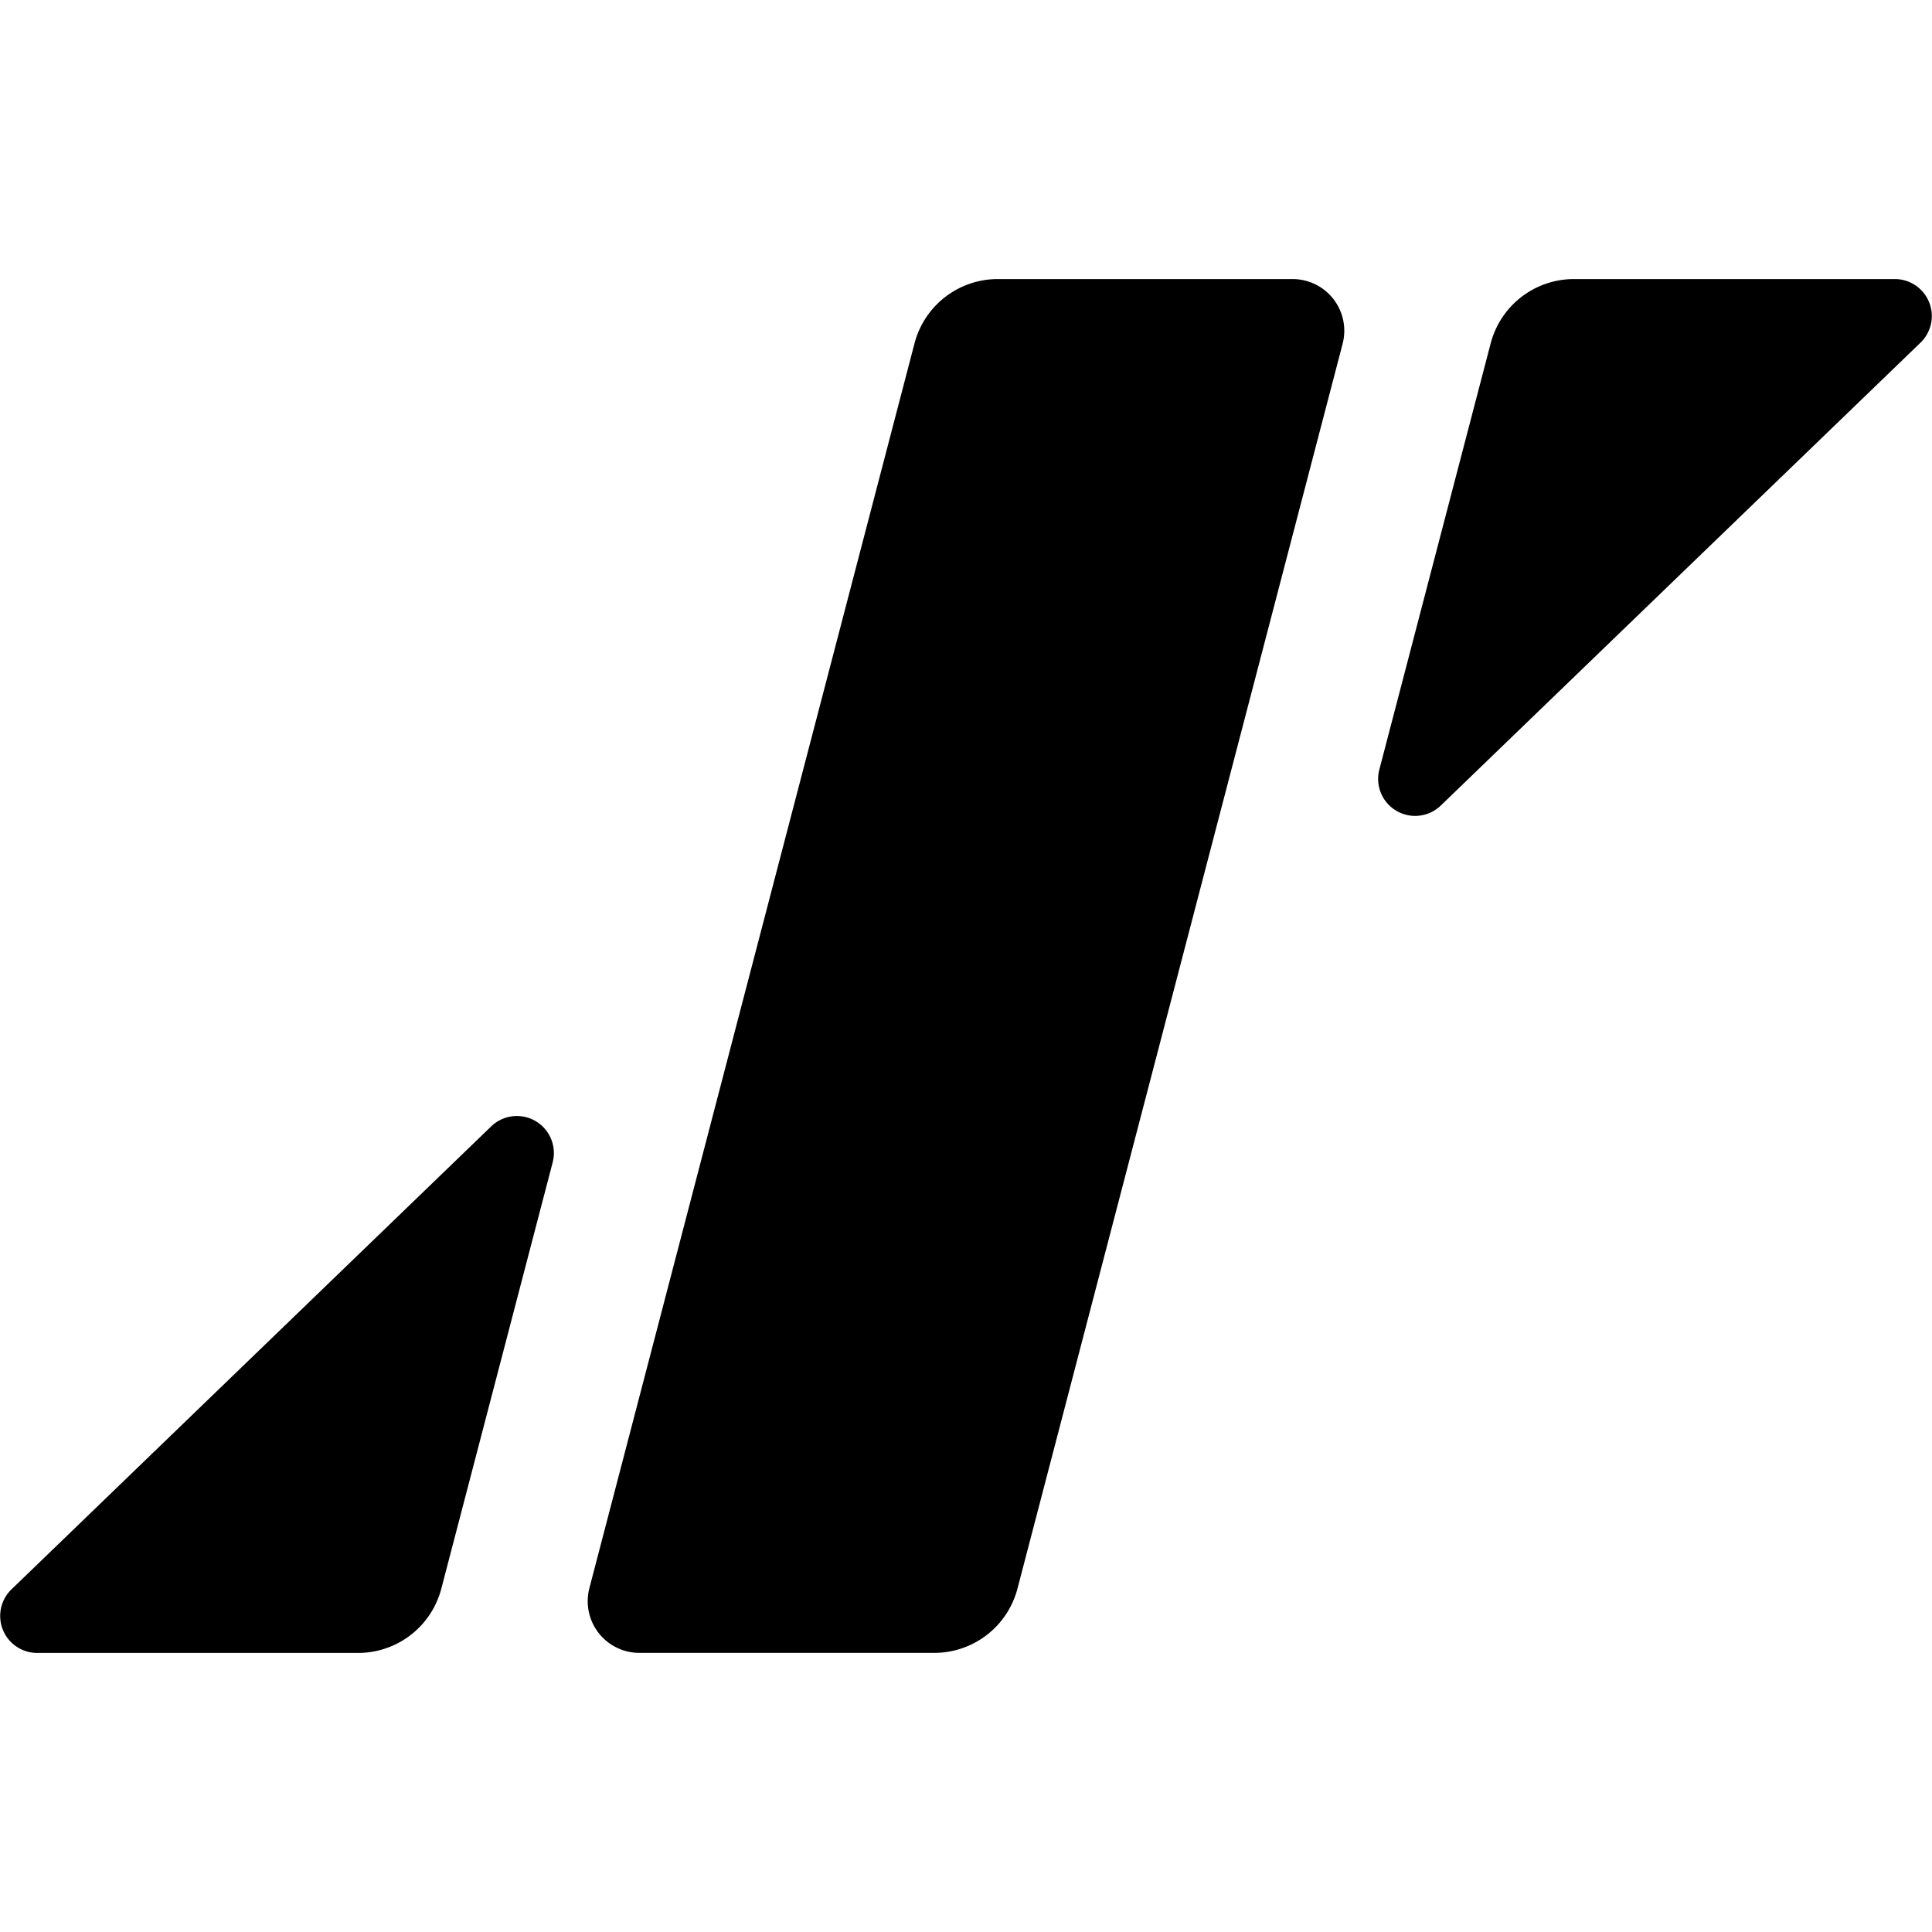 <?xml version="1.0" encoding="utf-8"?>
<svg viewBox="0 0 70 70" xmlns="http://www.w3.org/2000/svg">
  <g id="Group_5441" data-name="Group 5441" transform="matrix(1, 0, 0, 1, -912.498, -581.877)">
    <path id="Path_1116" data-name="Path 1116" d="M119.443,120.7H108.76a1.873,1.873,0,0,1-1.812-2.347l11.78-45.1a3.117,3.117,0,0,1,3.016-2.329h10.682a1.873,1.873,0,0,1,1.812,2.347l-11.78,45.1a3.117,3.117,0,0,1-3.016,2.329" transform="translate(826.905 521.064)" style=""/>
    <path id="Path_1117" data-name="Path 1117" d="M60.074,167.773l-4.035,15.446a3.117,3.117,0,0,1-3.016,2.33H41.392a1.34,1.34,0,0,1-.931-2.3L57.847,166.47a1.34,1.34,0,0,1,2.227,1.3" transform="translate(872.449 456.217)" style=""/>
    <path id="Path_1118" data-name="Path 1118" d="M196.818,88.7l4.035-15.446a3.118,3.118,0,0,1,3.016-2.33H215.5a1.34,1.34,0,0,1,.931,2.3L199.045,90a1.34,1.34,0,0,1-2.227-1.3" transform="translate(765.655 521.064)" style=""/>
  </g>
</svg>